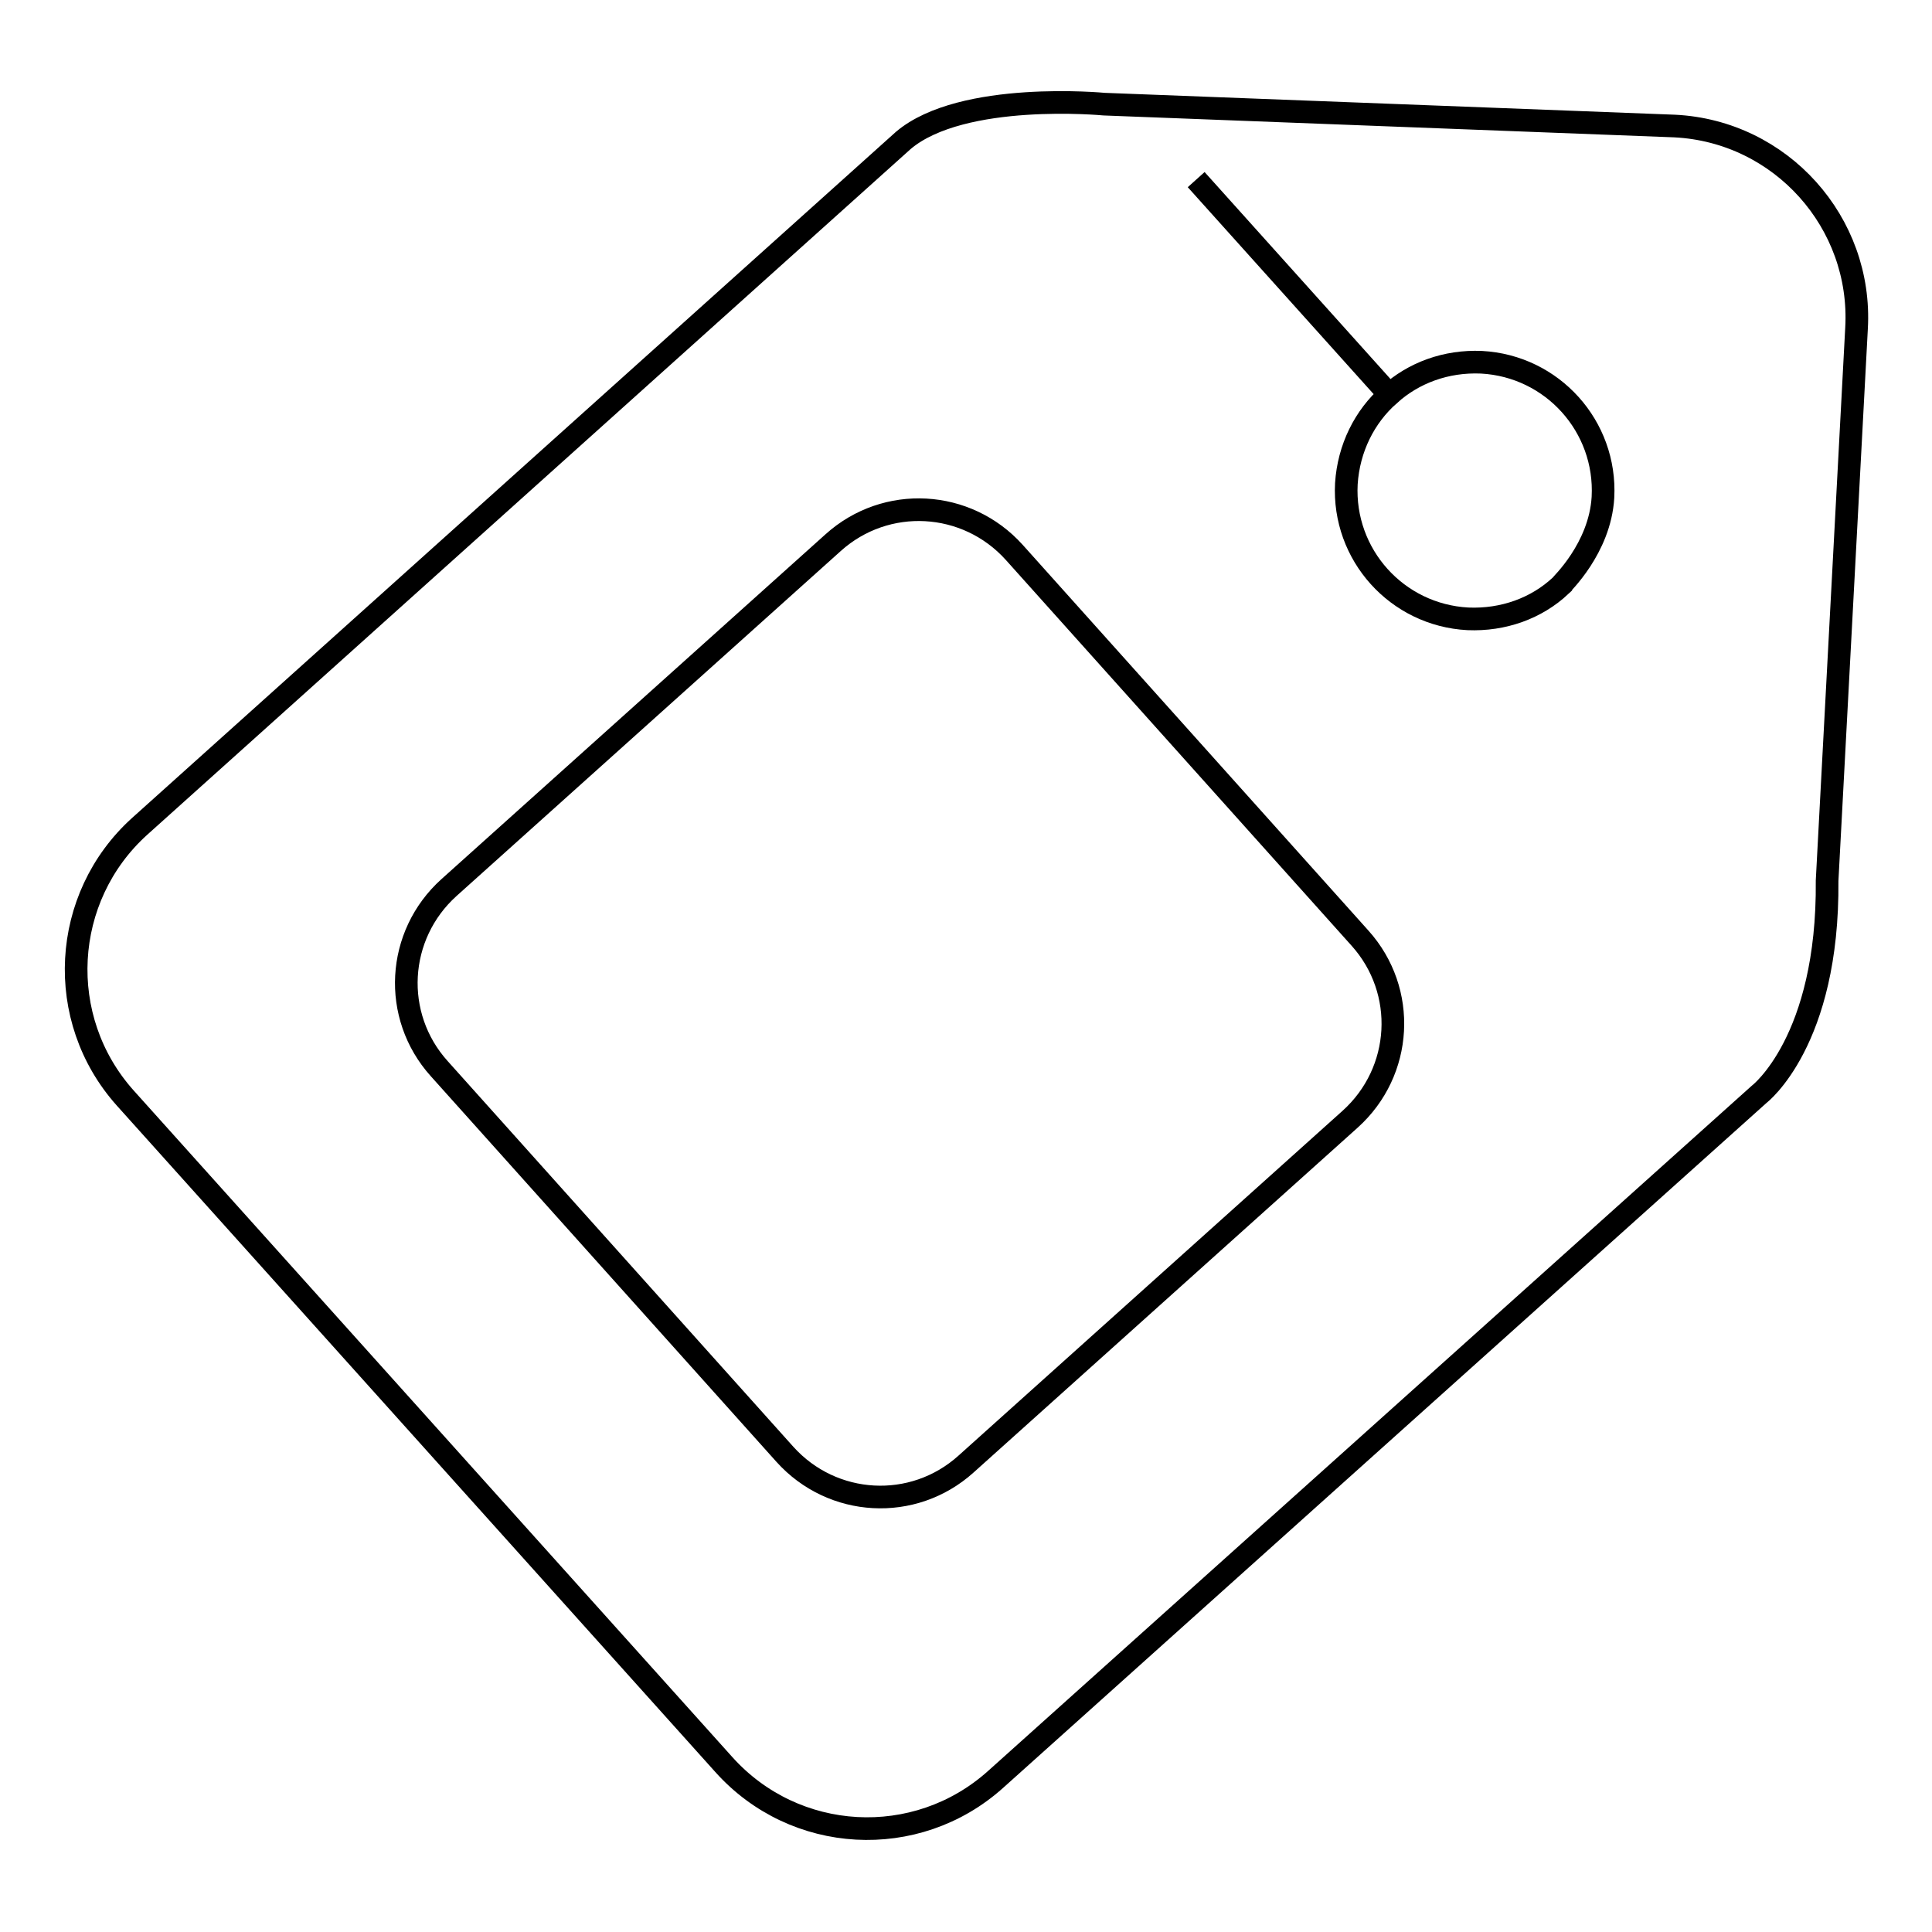 <?xml version="1.0" encoding="utf-8"?>
<!-- Svg Vector Icons : http://www.onlinewebfonts.com/icon -->
<!DOCTYPE svg PUBLIC "-//W3C//DTD SVG 1.1//EN" "http://www.w3.org/Graphics/SVG/1.1/DTD/svg11.dtd">
<svg version="1.1" xmlns="http://www.w3.org/2000/svg" xmlns:xlink="http://www.w3.org/1999/xlink" x="0px" y="0px" viewBox="0 0 256 256" enable-background="new 0 0 256 256" xml:space="preserve">
<g><g><path stroke-width="3" fill-opacity="0" stroke="#000000"  d="M212.4,65.9c0.5-9.4-6.7-17.4-16.1-17.9c-4.7-0.2-9,1.4-12.2,4.3l-25.6-28.5l25.6,28.5c-3.3,2.9-5.4,7.1-5.7,11.8c-0.5,9.4,6.7,17.4,16.1,17.9c4.7,0.2,9.1-1.4,12.3-4.4C206.8,77.5,212,72.7,212.4,65.9z M233.1,145l-101.2,90.8c-10.5,9.4-26.6,8.5-36-2l-79.3-88.3c-9.4-10.5-8.5-26.6,1.9-36l101.2-90.9c7.8-6.6,26.6-4.8,26.6-4.8l75.6,2.9c14.1,0.7,24.9,12.8,24.1,26.8l-3.9,73.2C242.3,138,233.1,145,233.1,145z M134.4,73.2c-6.3-7-17-7.6-24-1.3l-50.9,45.7c-7,6.3-7.6,17-1.3,24l45.8,51.1c6.3,7,17,7.6,24,1.3l50.9-45.7c7-6.3,7.6-17,1.3-24L134.4,73.2z"/></g></g>
</svg>